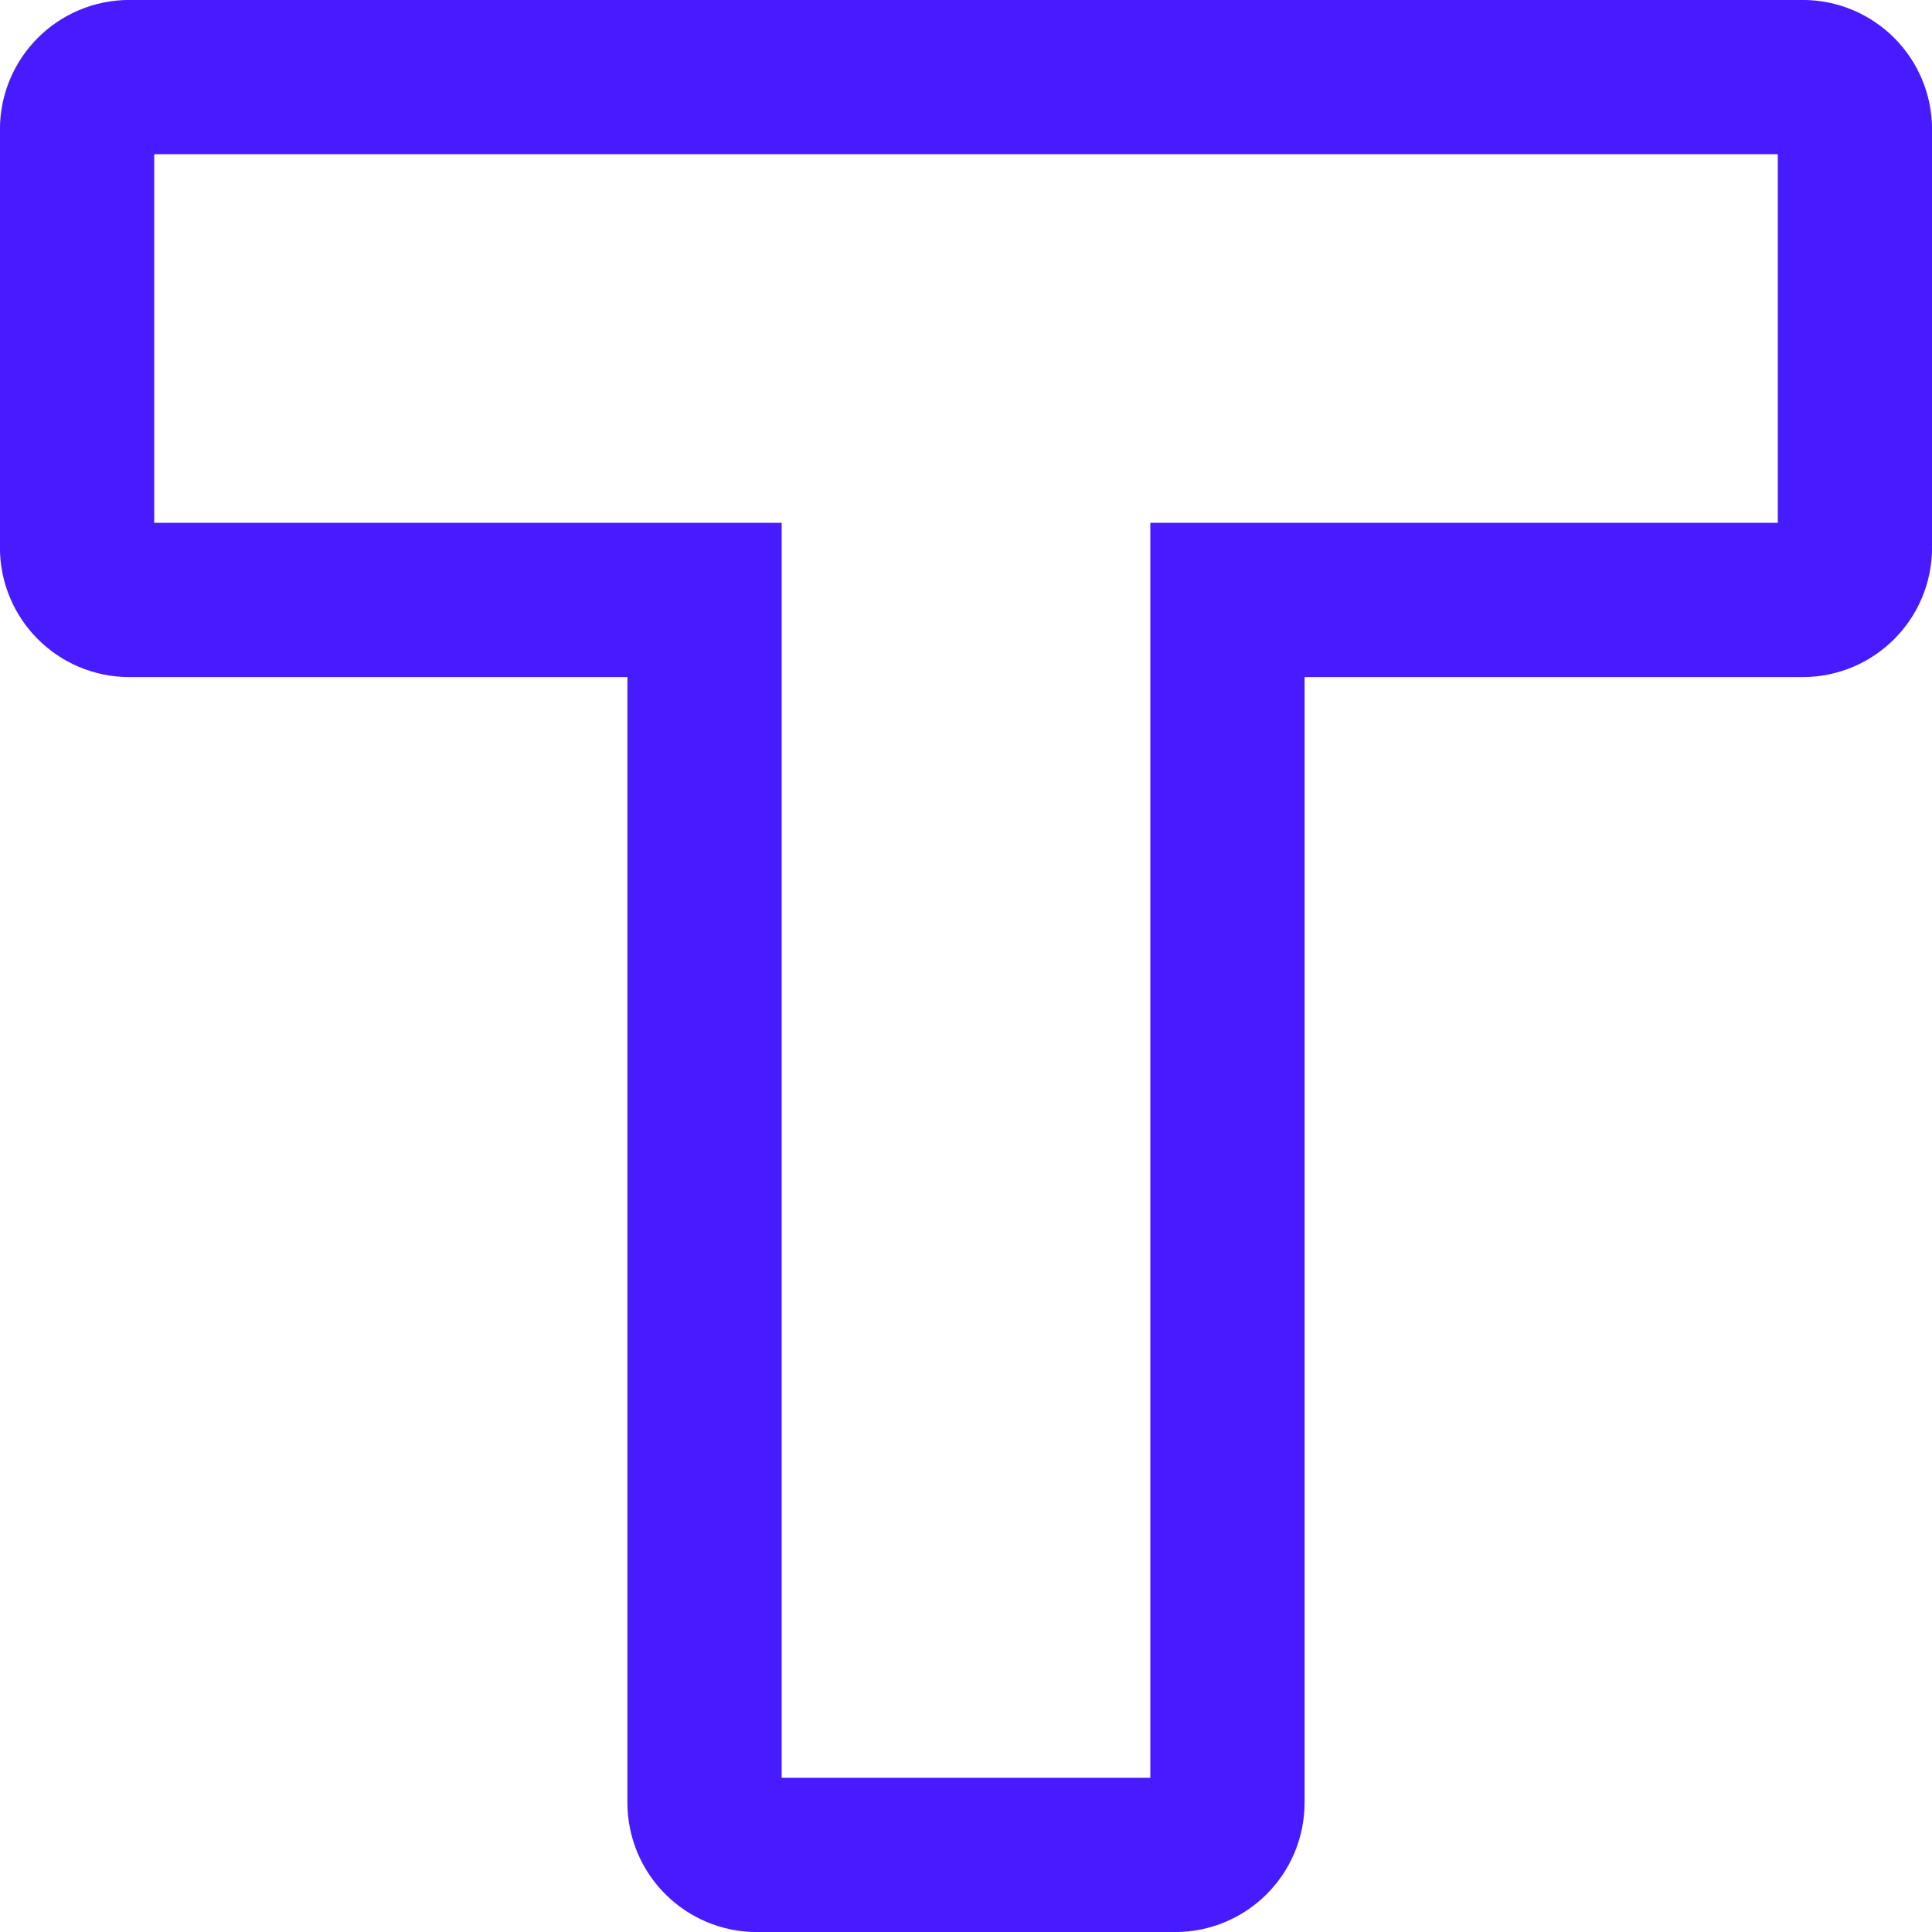 <svg xmlns="http://www.w3.org/2000/svg" fill="none" viewBox="11.24 11.67 75.15 75.15">
<path d="M58.985 81.788V35.007H81.358C82.482 35.007 83.392 34.096 83.392 32.973V16.702C83.392 15.578 82.482 14.668 81.358 14.668H16.272C15.148 14.668 14.238 15.578 14.238 16.702V32.973C14.238 34.096 15.148 35.007 16.272 35.007H38.645V81.788C38.645 82.912 39.556 83.822 40.679 83.822H56.951C58.074 83.822 58.985 82.912 58.985 81.788Z" stroke="#471AFF" stroke-width="6"/>
</svg>